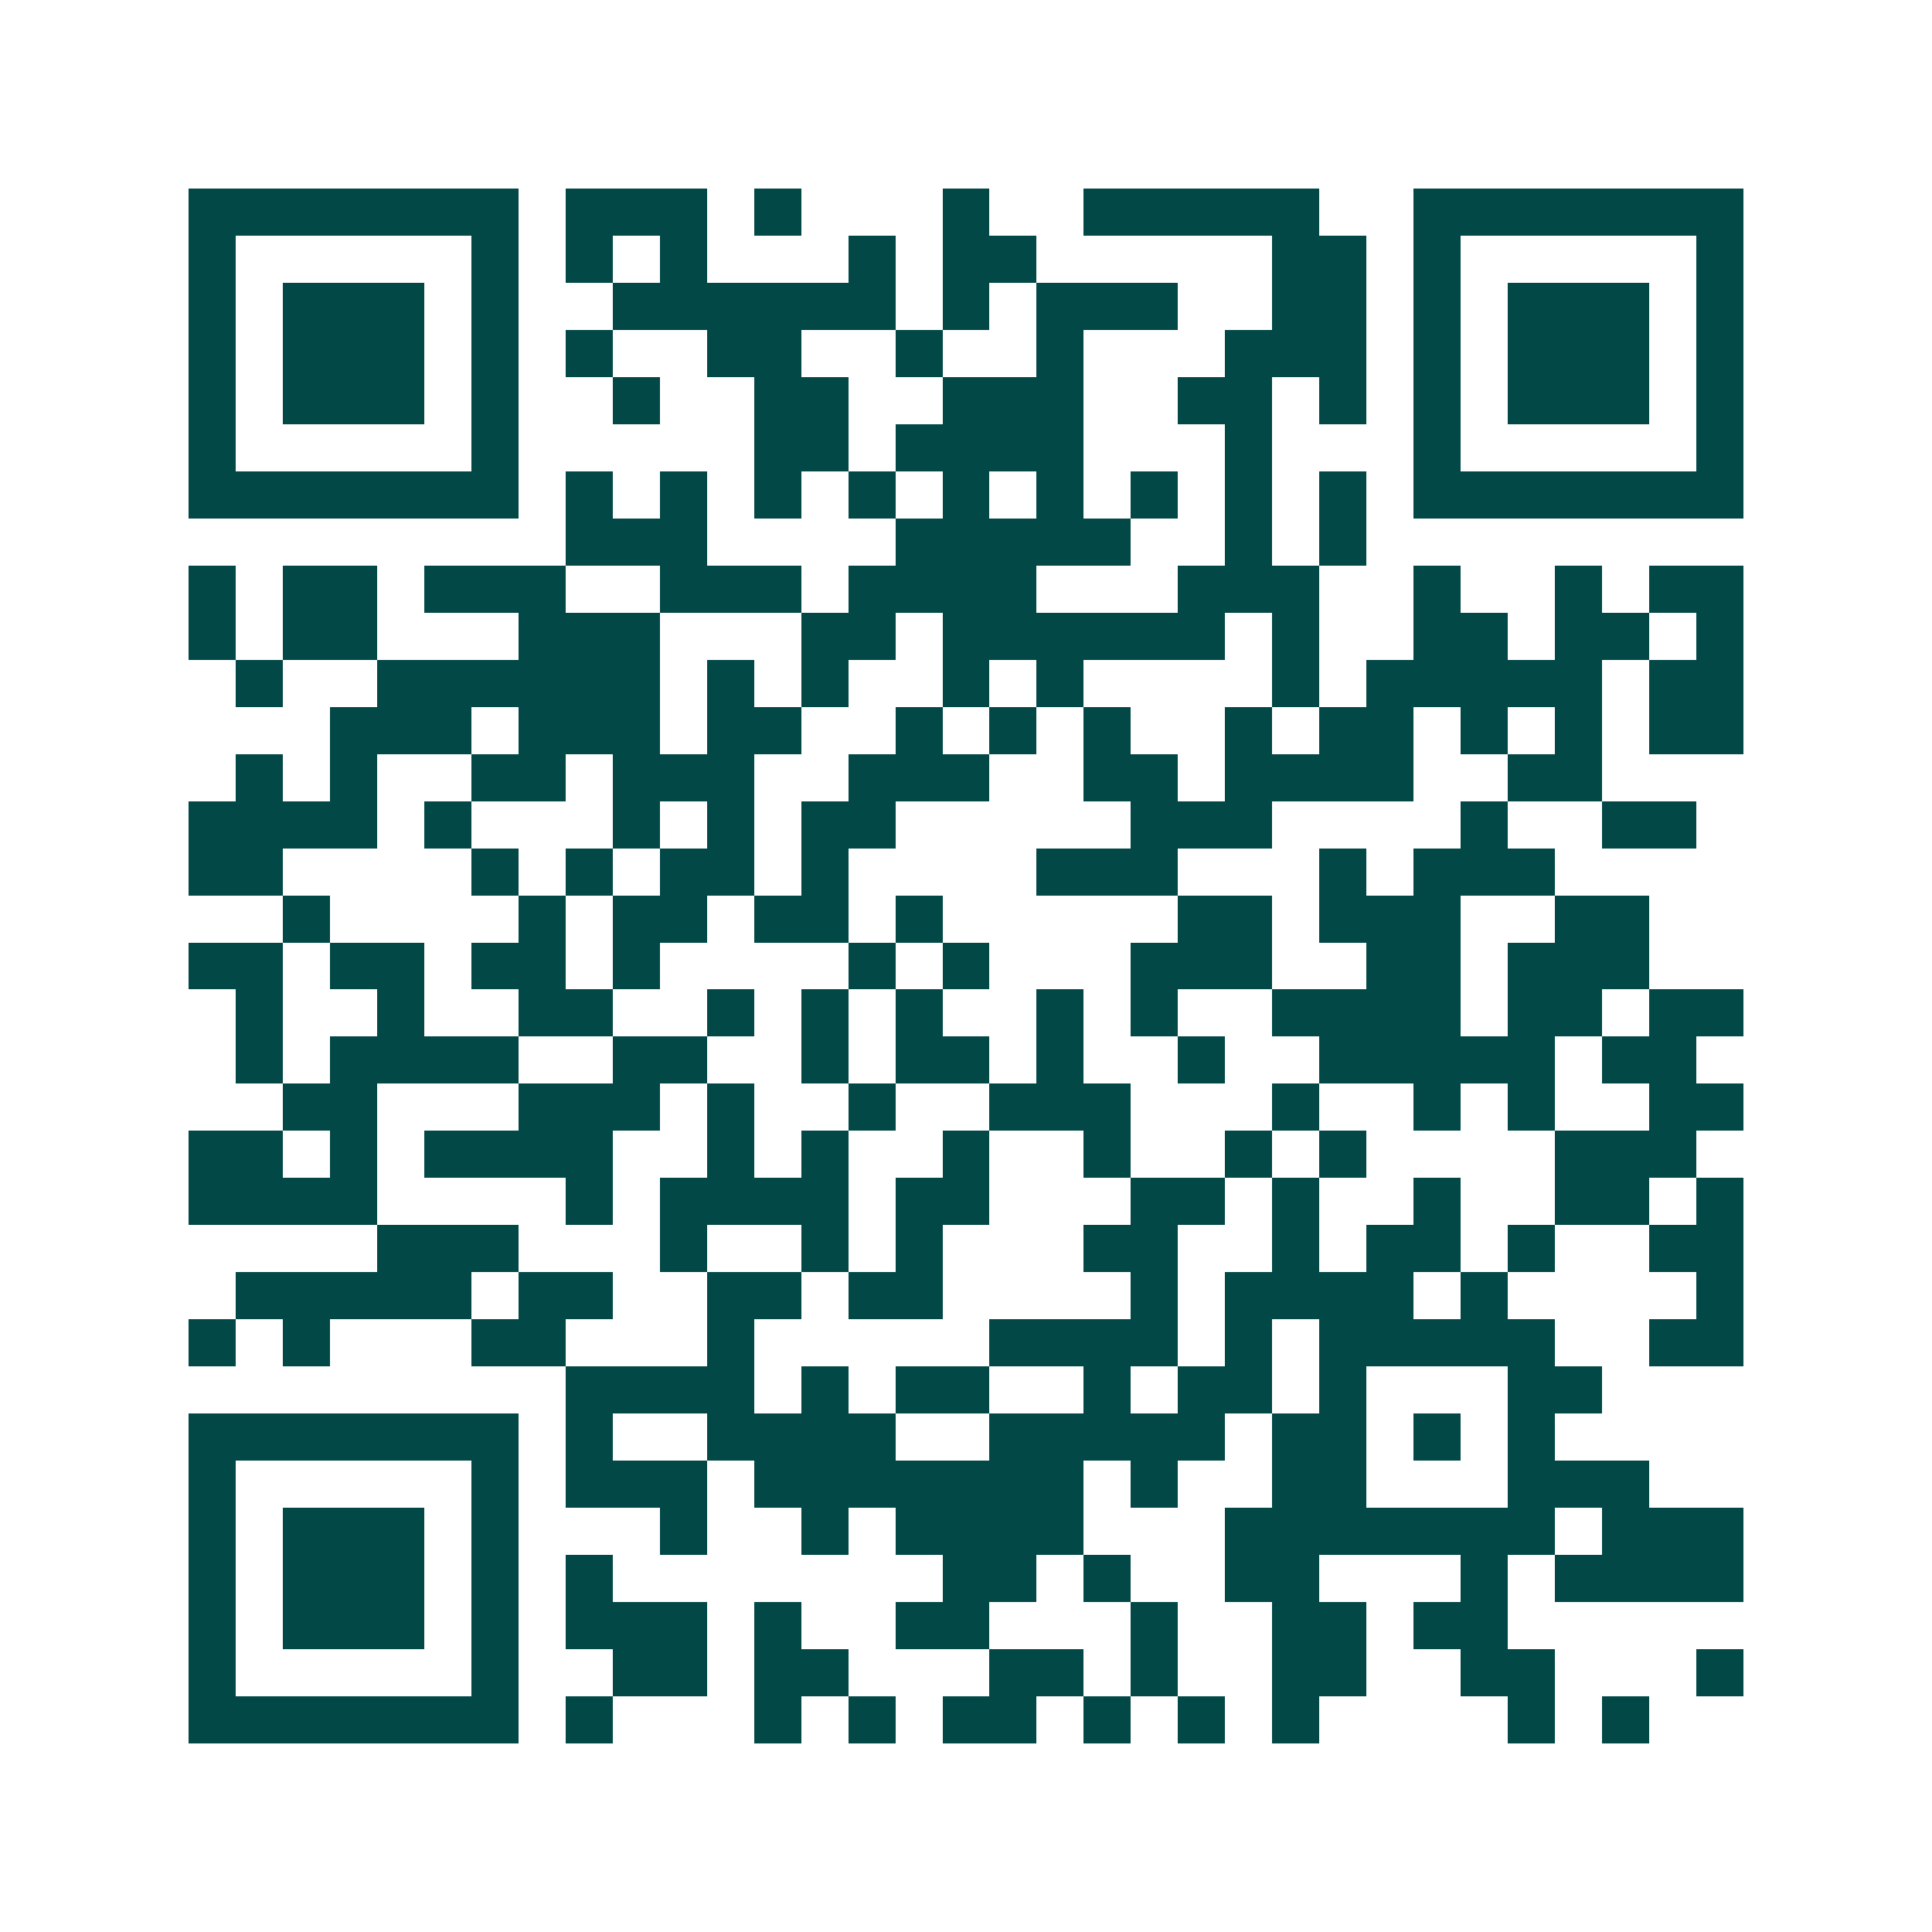 <svg xmlns="http://www.w3.org/2000/svg" width="200" height="200" viewBox="0 0 41 41" shape-rendering="crispEdges"><path fill="#ffffff" d="M0 0h41v41H0z"/><path stroke="#014847" d="M4 4.5h7m1 0h3m1 0h1m3 0h1m2 0h5m2 0h7M4 5.5h1m5 0h1m1 0h1m1 0h1m3 0h1m1 0h2m5 0h2m1 0h1m5 0h1M4 6.5h1m1 0h3m1 0h1m2 0h6m1 0h1m1 0h3m2 0h2m1 0h1m1 0h3m1 0h1M4 7.5h1m1 0h3m1 0h1m1 0h1m2 0h2m2 0h1m2 0h1m3 0h3m1 0h1m1 0h3m1 0h1M4 8.5h1m1 0h3m1 0h1m2 0h1m2 0h2m2 0h3m2 0h2m1 0h1m1 0h1m1 0h3m1 0h1M4 9.5h1m5 0h1m5 0h2m1 0h4m3 0h1m3 0h1m5 0h1M4 10.5h7m1 0h1m1 0h1m1 0h1m1 0h1m1 0h1m1 0h1m1 0h1m1 0h1m1 0h1m1 0h7M12 11.5h3m4 0h5m2 0h1m1 0h1M4 12.5h1m1 0h2m1 0h3m2 0h3m1 0h4m3 0h3m2 0h1m2 0h1m1 0h2M4 13.5h1m1 0h2m3 0h3m3 0h2m1 0h6m1 0h1m2 0h2m1 0h2m1 0h1M5 14.5h1m2 0h6m1 0h1m1 0h1m2 0h1m1 0h1m4 0h1m1 0h5m1 0h2M7 15.5h3m1 0h3m1 0h2m2 0h1m1 0h1m1 0h1m2 0h1m1 0h2m1 0h1m1 0h1m1 0h2M5 16.5h1m1 0h1m2 0h2m1 0h3m2 0h3m2 0h2m1 0h4m2 0h2M4 17.5h4m1 0h1m3 0h1m1 0h1m1 0h2m5 0h3m4 0h1m2 0h2M4 18.5h2m4 0h1m1 0h1m1 0h2m1 0h1m4 0h3m3 0h1m1 0h3M6 19.5h1m4 0h1m1 0h2m1 0h2m1 0h1m5 0h2m1 0h3m2 0h2M4 20.5h2m1 0h2m1 0h2m1 0h1m4 0h1m1 0h1m3 0h3m2 0h2m1 0h3M5 21.5h1m2 0h1m2 0h2m2 0h1m1 0h1m1 0h1m2 0h1m1 0h1m2 0h4m1 0h2m1 0h2M5 22.5h1m1 0h4m2 0h2m2 0h1m1 0h2m1 0h1m2 0h1m2 0h5m1 0h2M6 23.5h2m3 0h3m1 0h1m2 0h1m2 0h3m3 0h1m2 0h1m1 0h1m2 0h2M4 24.5h2m1 0h1m1 0h4m2 0h1m1 0h1m2 0h1m2 0h1m2 0h1m1 0h1m4 0h3M4 25.5h4m4 0h1m1 0h4m1 0h2m3 0h2m1 0h1m2 0h1m2 0h2m1 0h1M8 26.5h3m3 0h1m2 0h1m1 0h1m3 0h2m2 0h1m1 0h2m1 0h1m2 0h2M5 27.5h5m1 0h2m2 0h2m1 0h2m4 0h1m1 0h4m1 0h1m4 0h1M4 28.5h1m1 0h1m3 0h2m3 0h1m5 0h4m1 0h1m1 0h5m2 0h2M12 29.5h4m1 0h1m1 0h2m2 0h1m1 0h2m1 0h1m3 0h2M4 30.5h7m1 0h1m2 0h4m2 0h5m1 0h2m1 0h1m1 0h1M4 31.5h1m5 0h1m1 0h3m1 0h7m1 0h1m2 0h2m3 0h3M4 32.5h1m1 0h3m1 0h1m3 0h1m2 0h1m1 0h4m3 0h7m1 0h3M4 33.5h1m1 0h3m1 0h1m1 0h1m7 0h2m1 0h1m2 0h2m3 0h1m1 0h4M4 34.5h1m1 0h3m1 0h1m1 0h3m1 0h1m2 0h2m3 0h1m2 0h2m1 0h2M4 35.5h1m5 0h1m2 0h2m1 0h2m3 0h2m1 0h1m2 0h2m2 0h2m3 0h1M4 36.5h7m1 0h1m3 0h1m1 0h1m1 0h2m1 0h1m1 0h1m1 0h1m4 0h1m1 0h1"/></svg>
